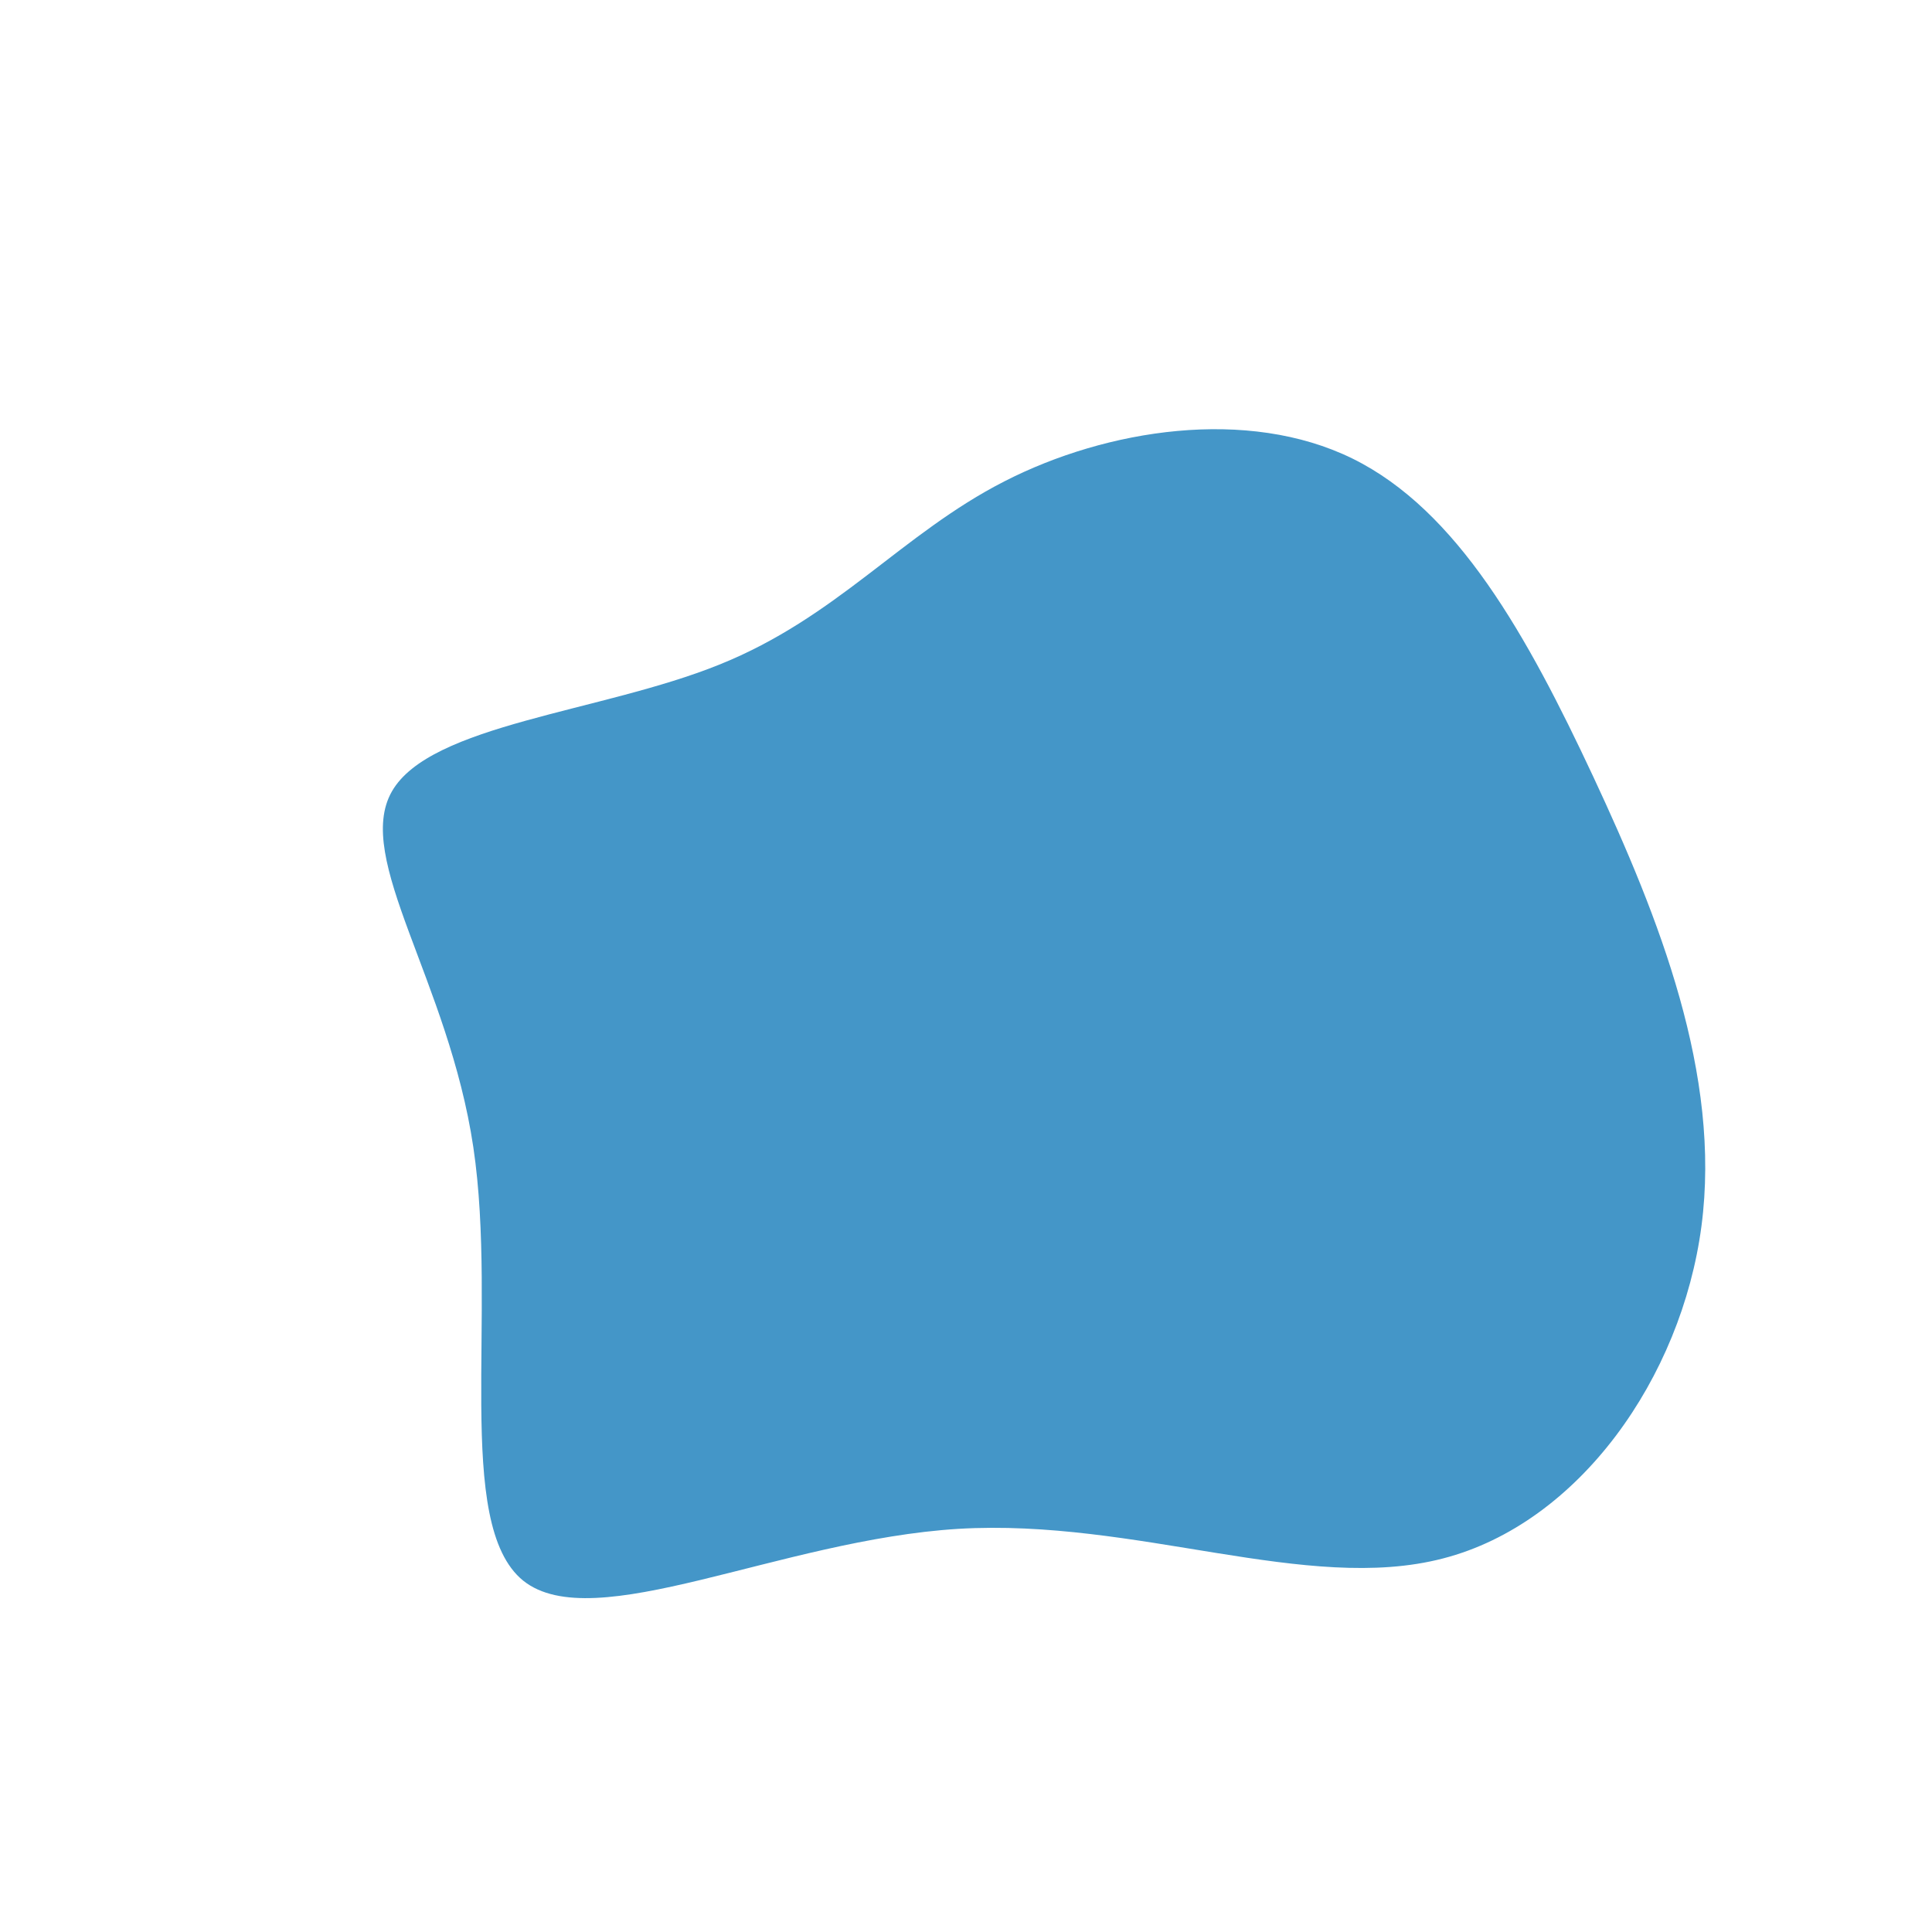 <svg class="blob"
  viewBox="0 0 600 600"
  xmlns="http://www.w3.org/2000/svg"
>
  <g transform="translate(300,300)">
    <path d="M120,-157.6C152.7,-141.5,174.3,-102.6,194.8,-58.8C215.3,-14.9,234.6,33.8,228.4,80.8C222.2,127.8,190.4,173.1,148.1,184C105.8,195,52.9,171.5,-2.4,174.8C-57.8,178.2,-115.6,208.4,-137.5,190.9C-159.3,173.3,-145.3,108,-153,56.3C-160.7,4.6,-190.2,-33.4,-178.3,-54.2C-166.4,-75.1,-113.2,-78.8,-76.6,-93.6C-40,-108.3,-20,-134.2,11.9,-150.5C43.7,-166.8,87.4,-173.6,120,-157.6Z" fill="#4496C81A" />
  </g>
<style>
.blob path {
 animation: blob 7s linear  infinite , rot 53s linear infinite;
}
@keyframes blob {
  0% {    d:path("M120,-157.6C152.7,-141.5,174.3,-102.6,194.8,-58.8C215.3,-14.9,234.6,33.8,228.4,80.8C222.2,127.8,190.4,173.1,148.1,184C105.8,195,52.9,171.5,-2.4,174.8C-57.8,178.2,-115.6,208.4,-137.5,190.9C-159.3,173.3,-145.3,108,-153,56.3C-160.7,4.6,-190.2,-33.4,-178.3,-54.2C-166.4,-75.1,-113.2,-78.8,-76.6,-93.6C-40,-108.3,-20,-134.2,11.9,-150.5C43.7,-166.8,87.4,-173.6,120,-157.6Z");
  }
  25% {   d:path("M67.8,-97.1C87.8,-78.8,103.8,-58.9,117.4,-34.1C130.9,-9.4,142,20.2,139.5,50.7C137,81.2,120.8,112.6,95.3,150.1C69.8,187.7,34.9,231.3,3.3,226.8C-28.2,222.2,-56.4,169.3,-91.6,134.9C-126.8,100.5,-169,84.6,-179.6,57.1C-190.2,29.7,-169.3,-9.3,-155.2,-49.7C-141,-90.1,-133.7,-132,-109,-148.8C-84.2,-165.6,-42.1,-157.3,-9.1,-144.8C23.9,-132.2,47.8,-115.5,67.8,-97.1Z");
  }
  50% {    d:path("M137.1,-191.3C172,-163.4,190.6,-115.7,197.2,-70.1C203.8,-24.4,198.5,19.2,178.9,51.5C159.3,83.9,125.5,105,93.3,129.6C61.1,154.1,30.6,182.1,1.1,180.6C-28.4,179.1,-56.8,148.2,-81.2,121.1C-105.6,94.1,-126.1,70.8,-141.6,41.6C-157.2,12.4,-168,-22.9,-153.9,-45C-139.8,-67,-100.7,-76,-70.9,-105.5C-41.1,-135,-20.6,-185,15.3,-206C51.1,-227.1,102.3,-219.1,137.1,-191.3Z");
  }
  75% {    d:path("M123.7,-157.1C162.4,-142.2,197.2,-108.8,202.8,-70.8C208.3,-32.9,184.5,9.7,169,54.2C153.6,98.7,146.4,145.2,119.7,162.7C92.9,180.2,46.4,168.6,-1.9,171.1C-50.2,173.7,-100.3,190.4,-122.2,171.3C-144.1,152.3,-137.7,97.5,-144.1,52.7C-150.6,7.9,-169.9,-26.8,-170.5,-64.8C-171,-102.8,-152.8,-144,-121.3,-161.3C-89.7,-178.5,-44.9,-171.8,-1.2,-170.1C42.5,-168.5,85,-172,123.7,-157.1Z");
  }
  100% {    d:path("M120,-157.6C152.7,-141.5,174.3,-102.6,194.8,-58.8C215.3,-14.9,234.6,33.8,228.4,80.8C222.2,127.8,190.4,173.1,148.1,184C105.8,195,52.9,171.5,-2.4,174.8C-57.8,178.2,-115.6,208.4,-137.5,190.9C-159.3,173.3,-145.3,108,-153,56.3C-160.7,4.6,-190.2,-33.4,-178.3,-54.2C-166.4,-75.1,-113.2,-78.8,-76.6,-93.6C-40,-108.3,-20,-134.2,11.9,-150.5C43.7,-166.8,87.4,-173.6,120,-157.6Z");
  }
}


@keyframes rot {
  fom{
    transform: rotate(0deg);
  }
  to{
    transform: rotate(360deg);
  }
}
</style>
</svg>